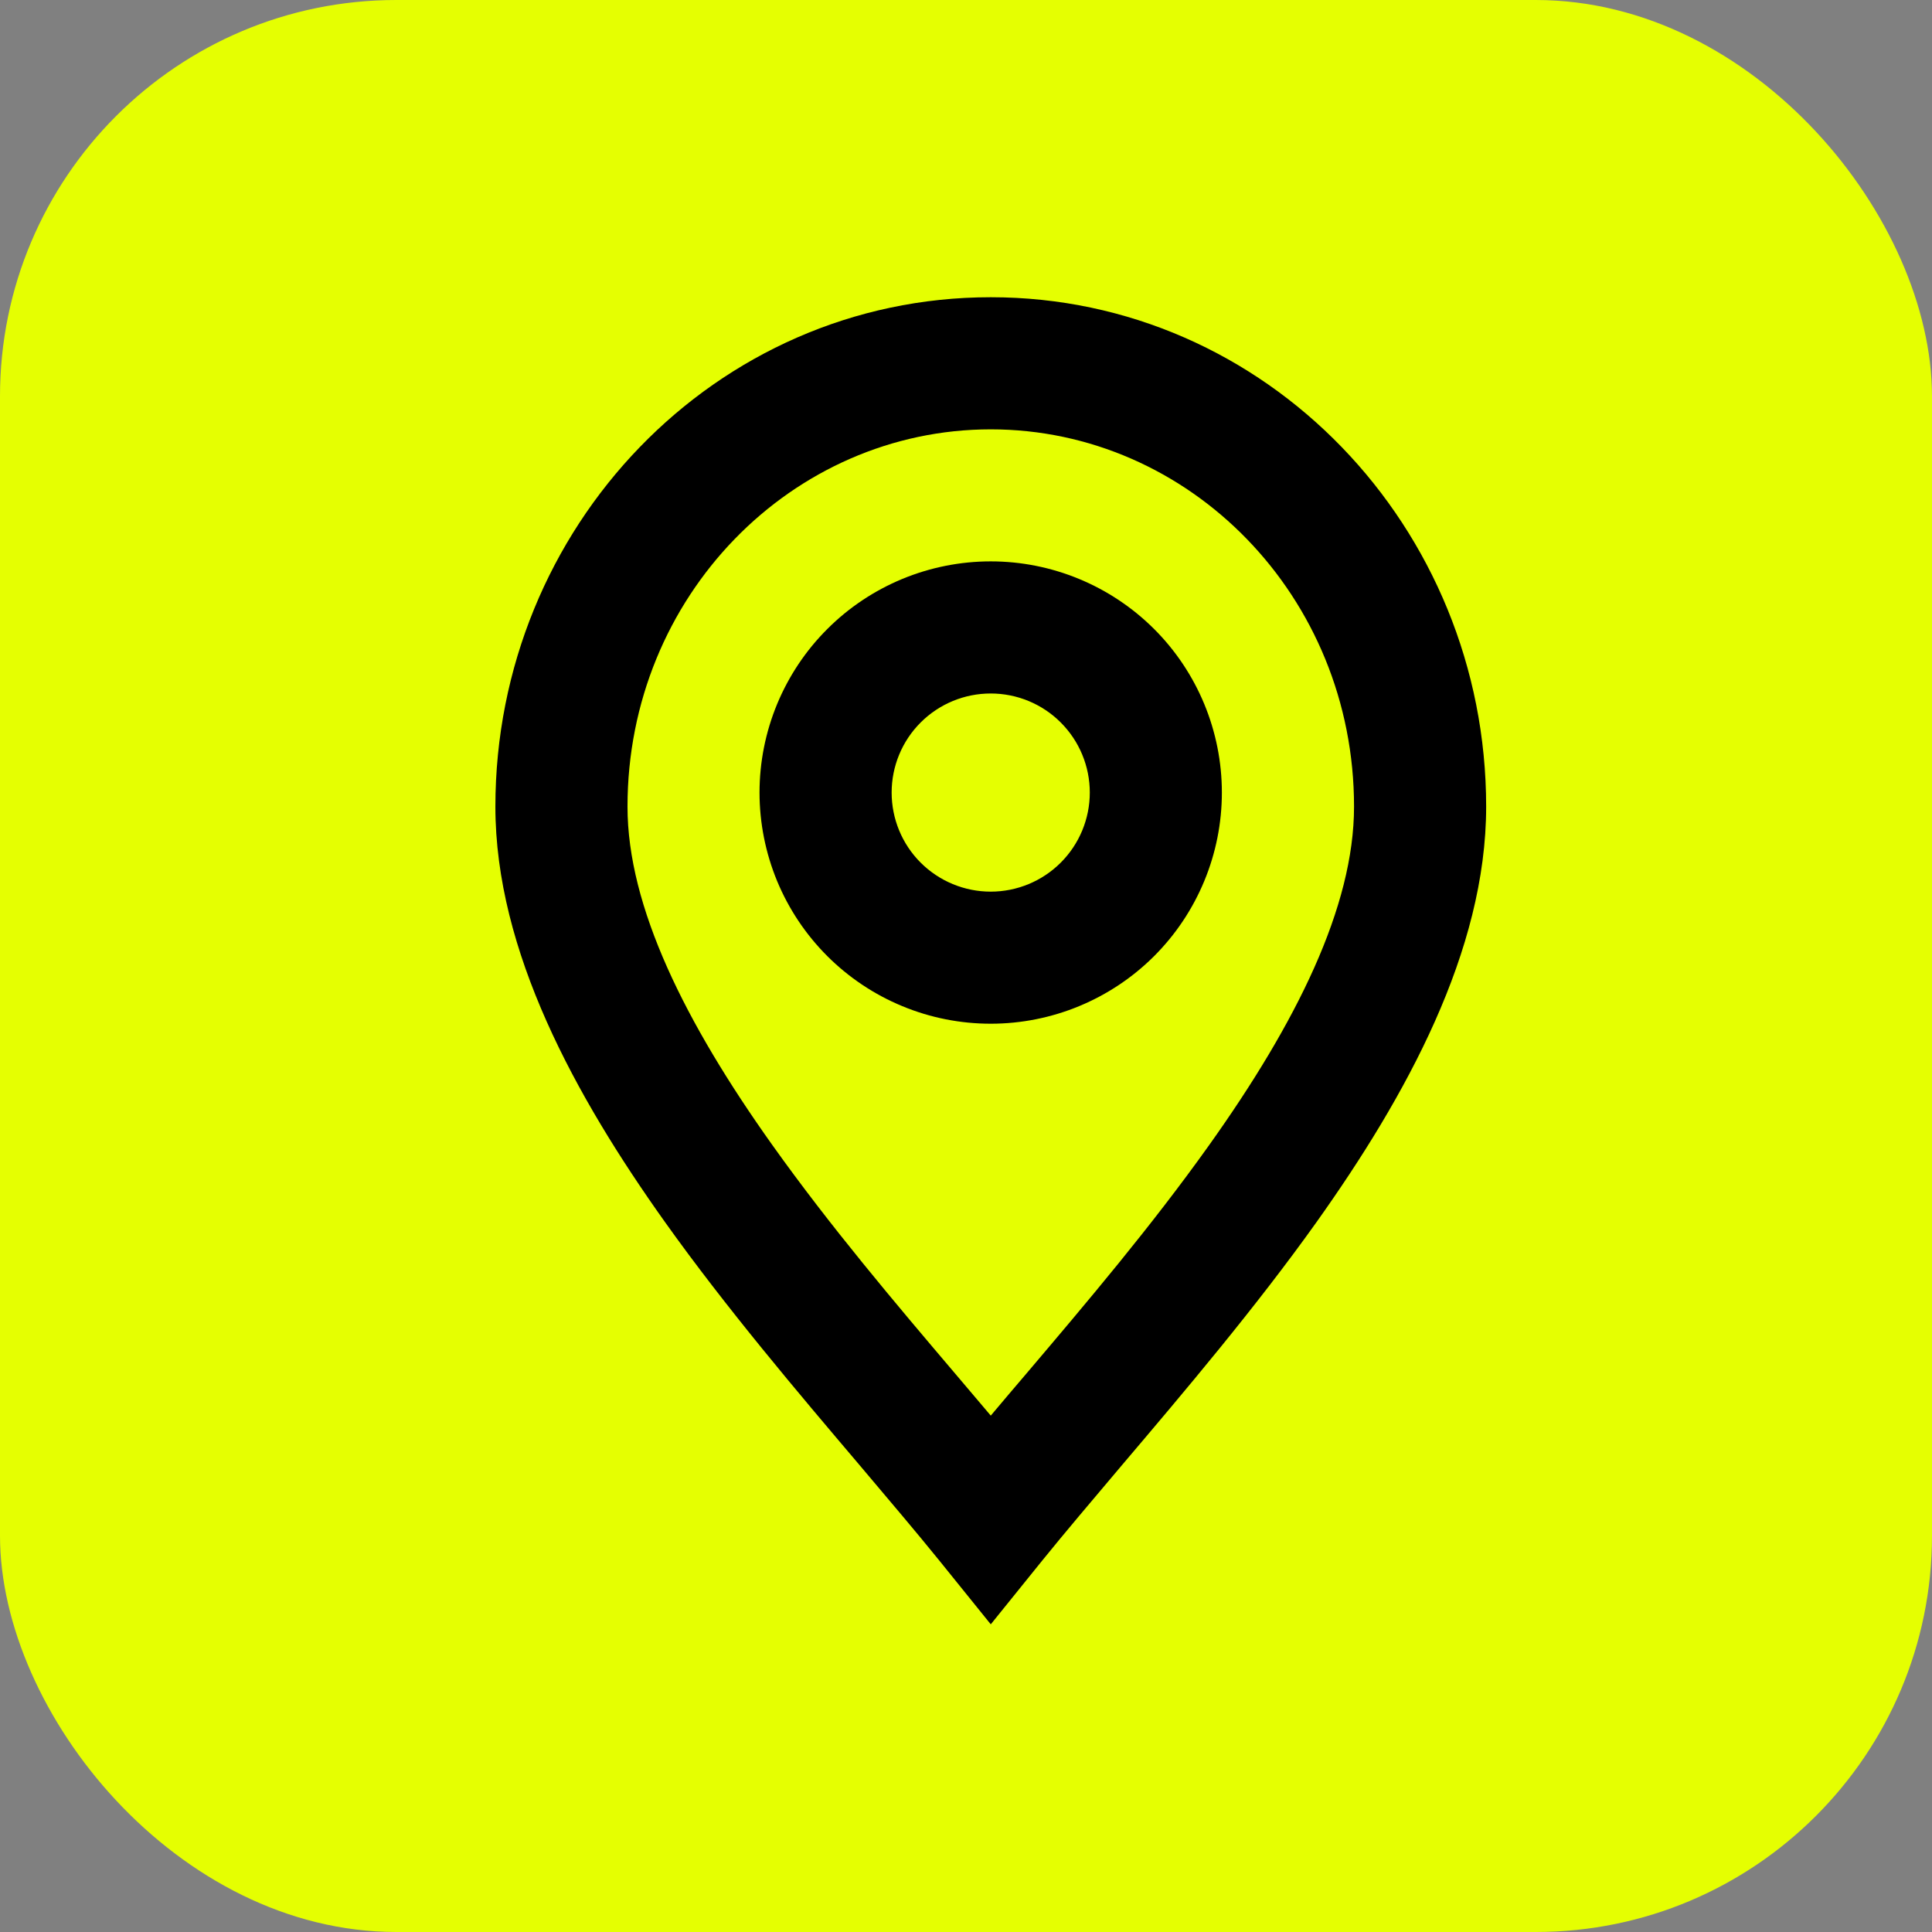 <?xml version="1.0" encoding="UTF-8"?> <svg xmlns="http://www.w3.org/2000/svg" width="39" height="39" viewBox="0 0 39 39" fill="none"><rect x="0" y="0" width="39" height="39" fill="#808080" stroke="none"/><rect width="39" height="39" rx="8" fill="#E5FF01"></rect><path fill-rule="evenodd" clip-rule="evenodd" d="M19.999 11.332C19.386 11.332 18.779 11.453 18.213 11.687C17.647 11.922 17.132 12.265 16.699 12.699C16.265 13.132 15.922 13.647 15.687 14.213C15.453 14.779 15.332 15.386 15.332 15.999C15.332 16.611 15.453 17.218 15.687 17.785C15.922 18.351 16.265 18.865 16.699 19.299C17.132 19.732 17.647 20.076 18.213 20.31C18.779 20.545 19.386 20.665 19.999 20.665C21.236 20.665 22.423 20.174 23.299 19.299C24.174 18.423 24.665 17.236 24.665 15.999C24.665 14.761 24.174 13.574 23.299 12.699C22.423 11.824 21.236 11.332 19.999 11.332ZM17.999 15.999C17.999 15.468 18.209 14.96 18.584 14.585C18.96 14.209 19.468 13.999 19.999 13.999C20.529 13.999 21.038 14.209 21.413 14.585C21.788 14.96 21.999 15.468 21.999 15.999C21.999 16.529 21.788 17.038 21.413 17.413C21.038 17.788 20.529 17.999 19.999 17.999C19.468 17.999 18.96 17.788 18.584 17.413C18.209 17.038 17.999 16.529 17.999 15.999Z" fill="black"></path><path fill-rule="evenodd" clip-rule="evenodd" d="M20 6C14.437 6 10 10.644 10 16.283C10 19.201 11.619 22.135 13.42 24.664C14.651 26.392 16.1 28.101 17.363 29.589C17.949 30.283 18.496 30.927 18.963 31.504L20 32.789L21.037 31.504C21.504 30.927 22.051 30.283 22.637 29.589C23.9 28.101 25.349 26.392 26.58 24.664C28.381 22.133 30 19.2 30 16.283C30 10.644 25.563 6 20 6ZM12.667 16.283C12.667 12.036 15.989 8.667 20 8.667C24.011 8.667 27.333 12.036 27.333 16.283C27.333 18.308 26.167 20.648 24.408 23.116C23.239 24.757 21.935 26.295 20.712 27.736C20.47 28.019 20.233 28.299 20 28.576L19.288 27.736C18.065 26.296 16.761 24.757 15.592 23.116C13.835 20.649 12.667 18.308 12.667 16.283Z" fill="black"></path></svg> 